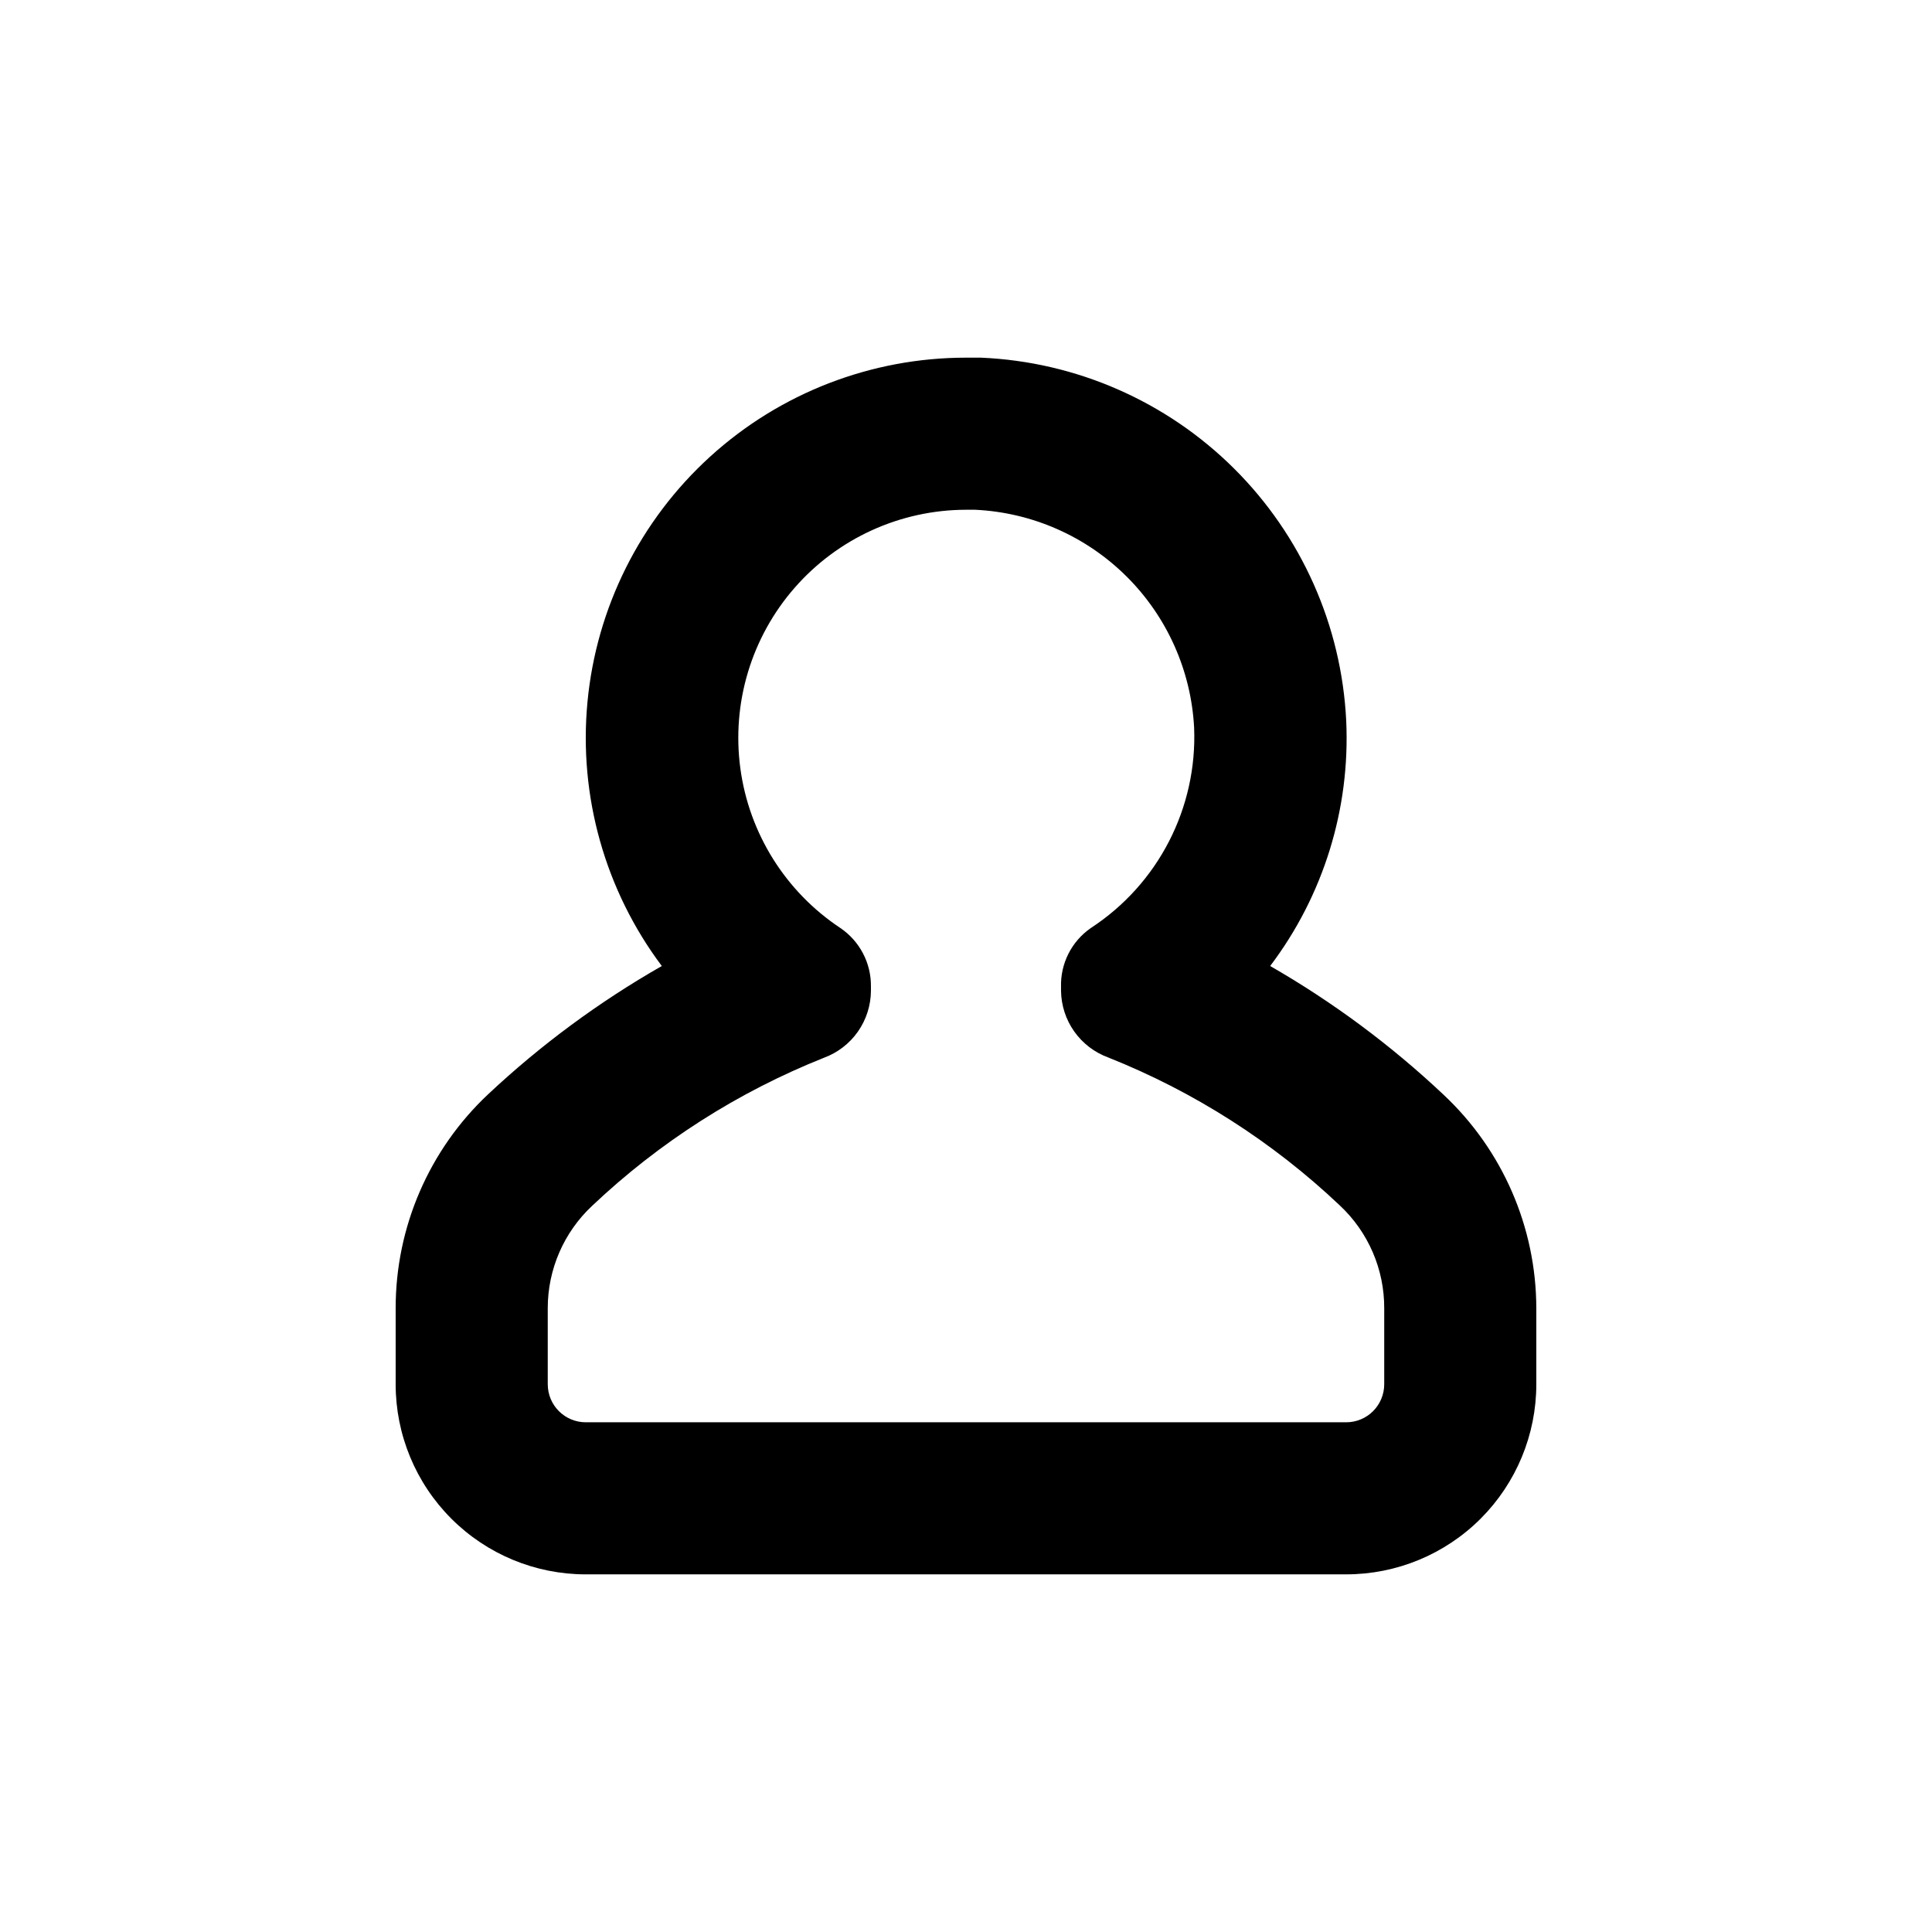 <?xml version="1.0" encoding="UTF-8"?>
<!-- Uploaded to: ICON Repo, www.svgrepo.com, Generator: ICON Repo Mixer Tools -->
<svg fill="#000000" width="800px" height="800px" version="1.1" viewBox="144 144 512 512" xmlns="http://www.w3.org/2000/svg">
 <path d="m299.24 561.22h201.52c13.359 0 26.176-5.309 35.625-14.758 9.445-9.449 14.754-22.262 14.754-35.625v-20.152c-0.039-21.441-8.938-41.914-24.586-56.578-13.93-13.125-29.352-24.57-45.945-34.105 14.105-18.645 21.238-41.641 20.152-64.992-1.234-25.219-11.844-49.066-29.746-66.867-17.906-17.801-41.812-28.273-67.035-29.359h-3.981c-25.078 0-49.254 9.348-67.801 26.223-18.551 16.871-30.145 40.055-32.512 65.02-2.367 24.965 4.656 49.914 19.703 69.977-16.609 9.48-32.047 20.879-46 33.957-15.668 14.703-24.547 35.238-24.535 56.727v20.152c0 13.363 5.309 26.176 14.758 35.625 9.445 9.449 22.262 14.758 35.625 14.758m-10.078-70.535c-0.004-10.293 4.266-20.129 11.789-27.156 17.789-16.832 38.613-30.133 61.363-39.195 3.648-1.336 6.801-3.754 9.035-6.934 2.234-3.18 3.441-6.965 3.461-10.852v-1.16 0.004c0.062-6.191-2.984-12-8.113-15.469-14.516-9.629-24.172-25.051-26.496-42.316s2.91-34.691 14.367-47.816c11.453-13.125 28.012-20.672 45.434-20.703h2.418c15.109 0.715 29.414 7.019 40.141 17.688 10.723 10.668 17.102 24.941 17.898 40.047 0.871 21.285-9.52 41.457-27.359 53.102-5.125 3.539-8.105 9.441-7.91 15.668v0.957c0.043 3.867 1.258 7.633 3.492 10.793 2.231 3.156 5.371 5.562 9.004 6.891 22.754 9.059 43.578 22.359 61.363 39.199 7.551 7.047 11.824 16.926 11.789 27.254v20.152c0 2.672-1.062 5.234-2.949 7.125-1.891 1.891-4.453 2.953-7.125 2.953h-201.52c-5.566 0-10.078-4.512-10.078-10.078z"/>
</svg>